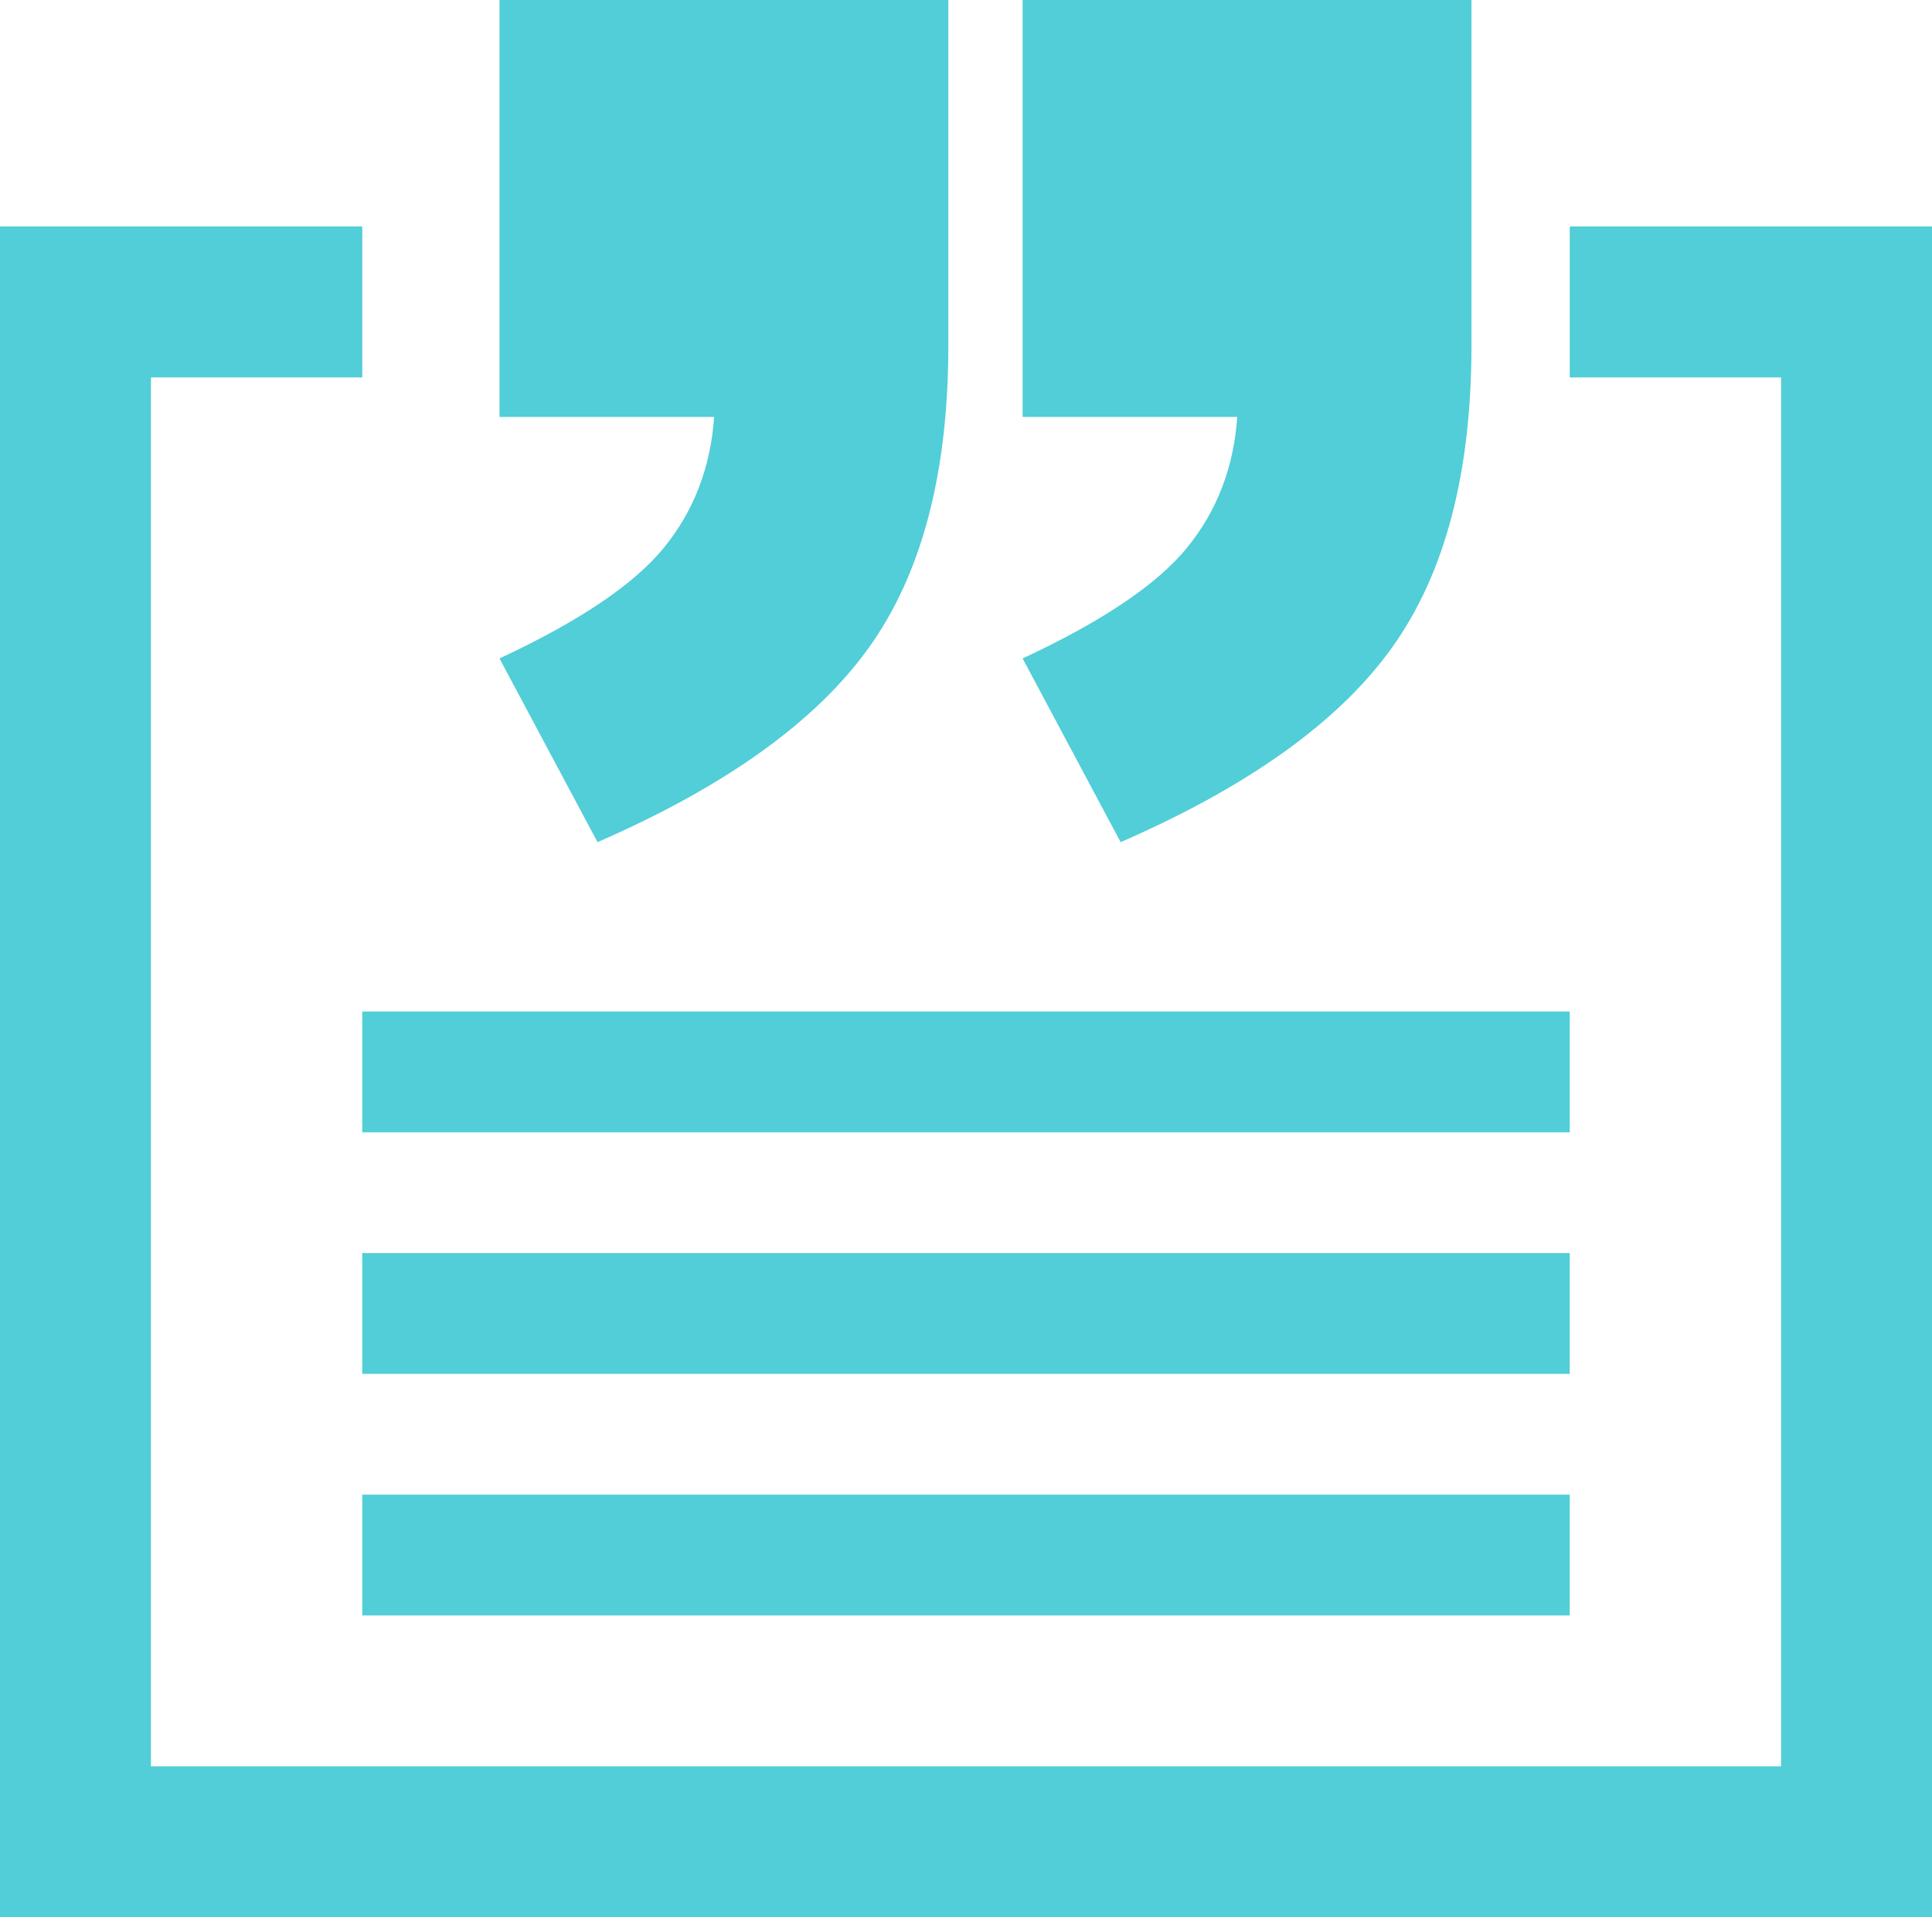 <svg width="128" height="127" viewBox="0 0 128 127" fill="none" xmlns="http://www.w3.org/2000/svg">
<path d="M0 15H24.024H104.054H128V127H0V15ZM10 25V117H118V25H104V15H24.001V25H10Z" fill="#51CED7"/>
<path d="M33.093 0H62.829V22.9C62.829 31.331 61.075 37.996 57.566 42.895C54.057 47.795 48.064 52.09 39.587 55.781L33.093 43.613C38.38 41.152 42.014 38.703 43.996 36.265C45.979 33.827 47.084 30.944 47.312 27.617H33.093V0ZM67.751 0H97.488V22.9C97.488 31.331 95.733 37.996 92.224 42.895C88.715 47.795 82.722 52.09 74.245 55.781L67.751 43.613C73.038 41.152 76.672 38.703 78.655 36.265C80.637 33.827 81.742 30.944 81.97 27.617H67.751V0Z" fill="#51CED7"/>
<path d="M104 67H24V75H104V67Z" fill="#51CED7"/>
<path d="M104 83H24V91H104V83Z" fill="#51CED7"/>
<path d="M104 99H24V107H104V99Z" fill="#51CED7"/>
</svg>
